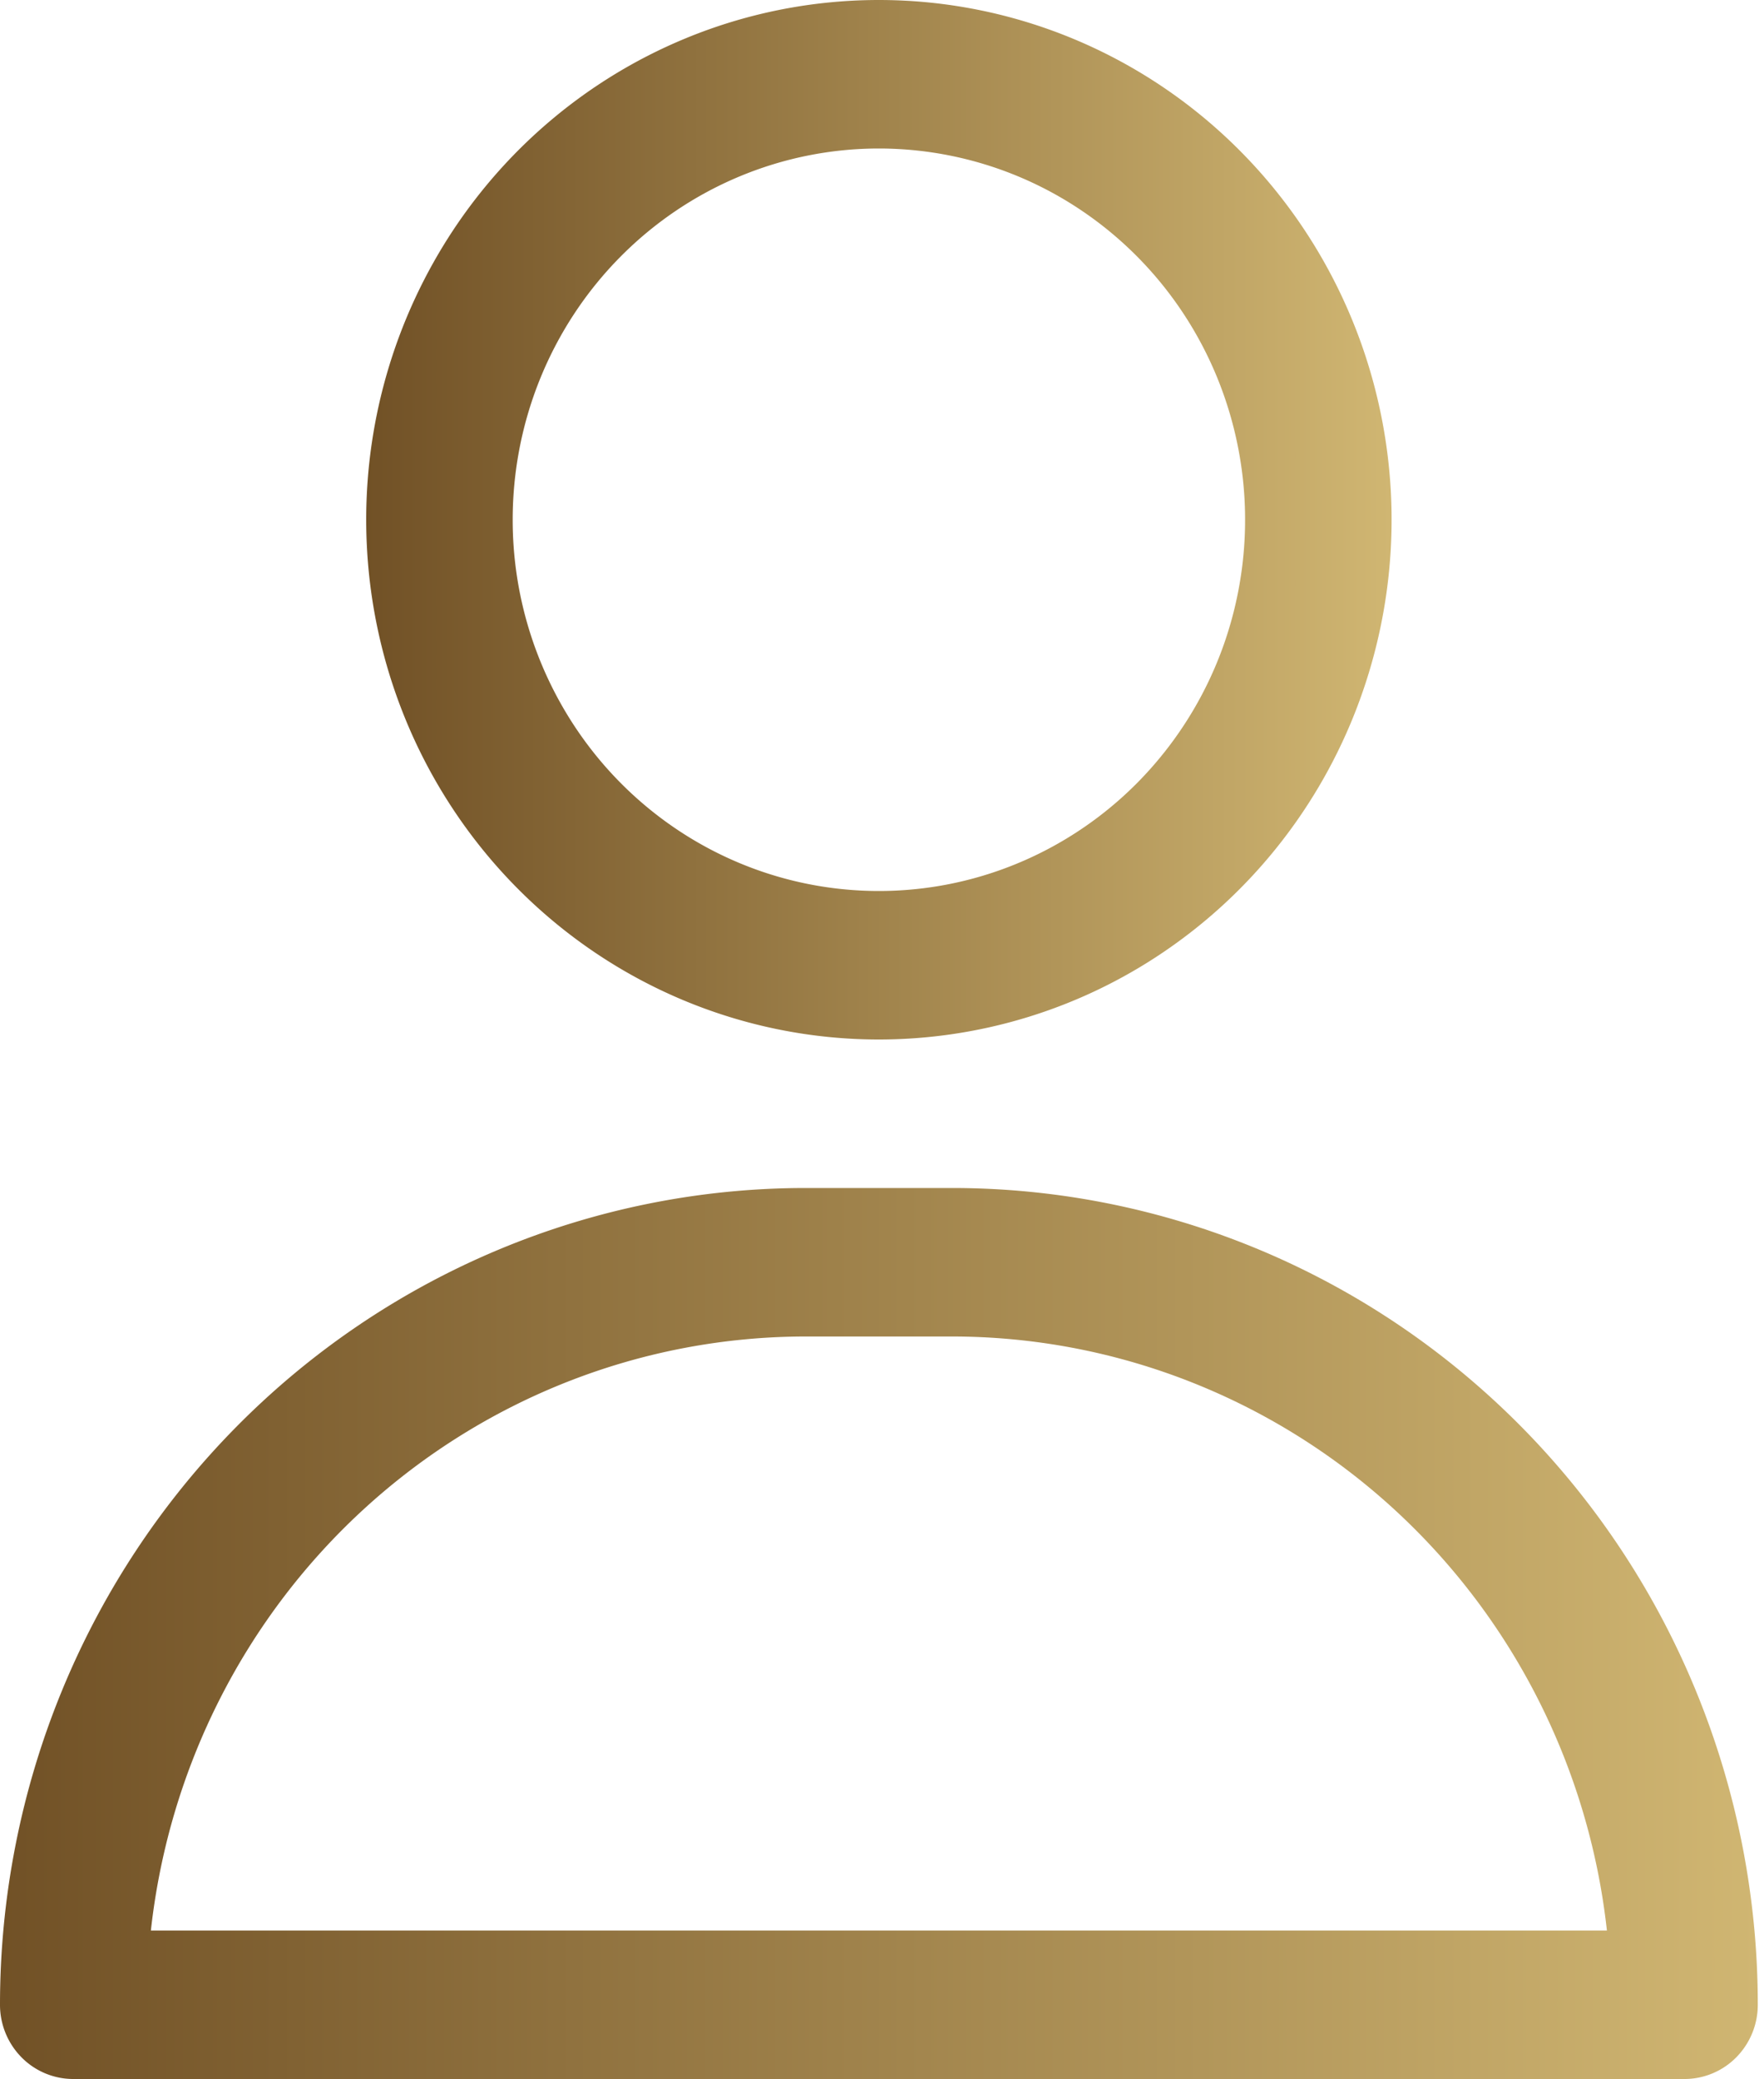 <svg xmlns="http://www.w3.org/2000/svg" width="213" height="251" fill="none"><path fill="url(#a)" d="M106.125 125.5a61.3 61.3 0 0 0 34.393-10.575c10.181-6.895 18.115-16.696 22.801-28.162a63.56 63.56 0 0 0 3.523-36.255c-2.389-12.172-8.285-23.353-16.943-32.129-8.657-8.776-19.688-14.752-31.697-17.173a61.13 61.13 0 0 0-35.767 3.57c-11.312 4.75-20.98 12.793-27.783 23.112A63.36 63.36 0 0 0 44.219 62.75c0 16.642 6.522 32.603 18.132 44.371S89.706 125.5 106.125 125.5m0-107.571a43.8 43.8 0 0 1 24.567 7.553c7.271 4.925 12.939 11.926 16.286 20.116a45.4 45.4 0 0 1 2.516 25.896 45 45 0 0 1-12.102 22.95c-6.184 6.268-14.063 10.537-22.64 12.266a43.67 43.67 0 0 1-25.549-2.55c-8.08-3.393-14.986-9.138-19.844-16.509a45.26 45.26 0 0 1-7.453-24.901c0-11.887 4.659-23.288 12.952-31.693s19.54-13.128 31.267-13.128"/><path fill="url(#b)" d="M114.969 143.429H97.281c-25.8 0-50.544 10.389-68.788 28.881S0 215.884 0 242.036a9.03 9.03 0 0 0 2.59 6.339A8.78 8.78 0 0 0 8.844 251h194.562a8.79 8.79 0 0 0 6.254-2.625 9.03 9.03 0 0 0 2.59-6.339c0-26.152-10.249-51.234-28.493-69.726s-42.988-28.881-68.788-28.881m-96.75 89.643c2.174-19.716 11.439-37.928 26.023-51.158 14.585-13.229 33.468-20.547 53.04-20.557h17.687c19.572.01 38.454 7.328 53.039 20.557 14.584 13.23 23.849 31.442 26.024 51.158z"/><defs><linearGradient id="a" x1="44.219" x2="168.031" y1="62.75" y2="62.75" gradientUnits="userSpaceOnUse"><stop stop-color="#715126"/><stop offset="1" stop-color="#D0B672"/></linearGradient><linearGradient id="b" x1="0" x2="212.25" y1="197.214" y2="197.214" gradientUnits="userSpaceOnUse"><stop stop-color="#715126"/><stop offset="1" stop-color="#D0B672"/></linearGradient></defs></svg>